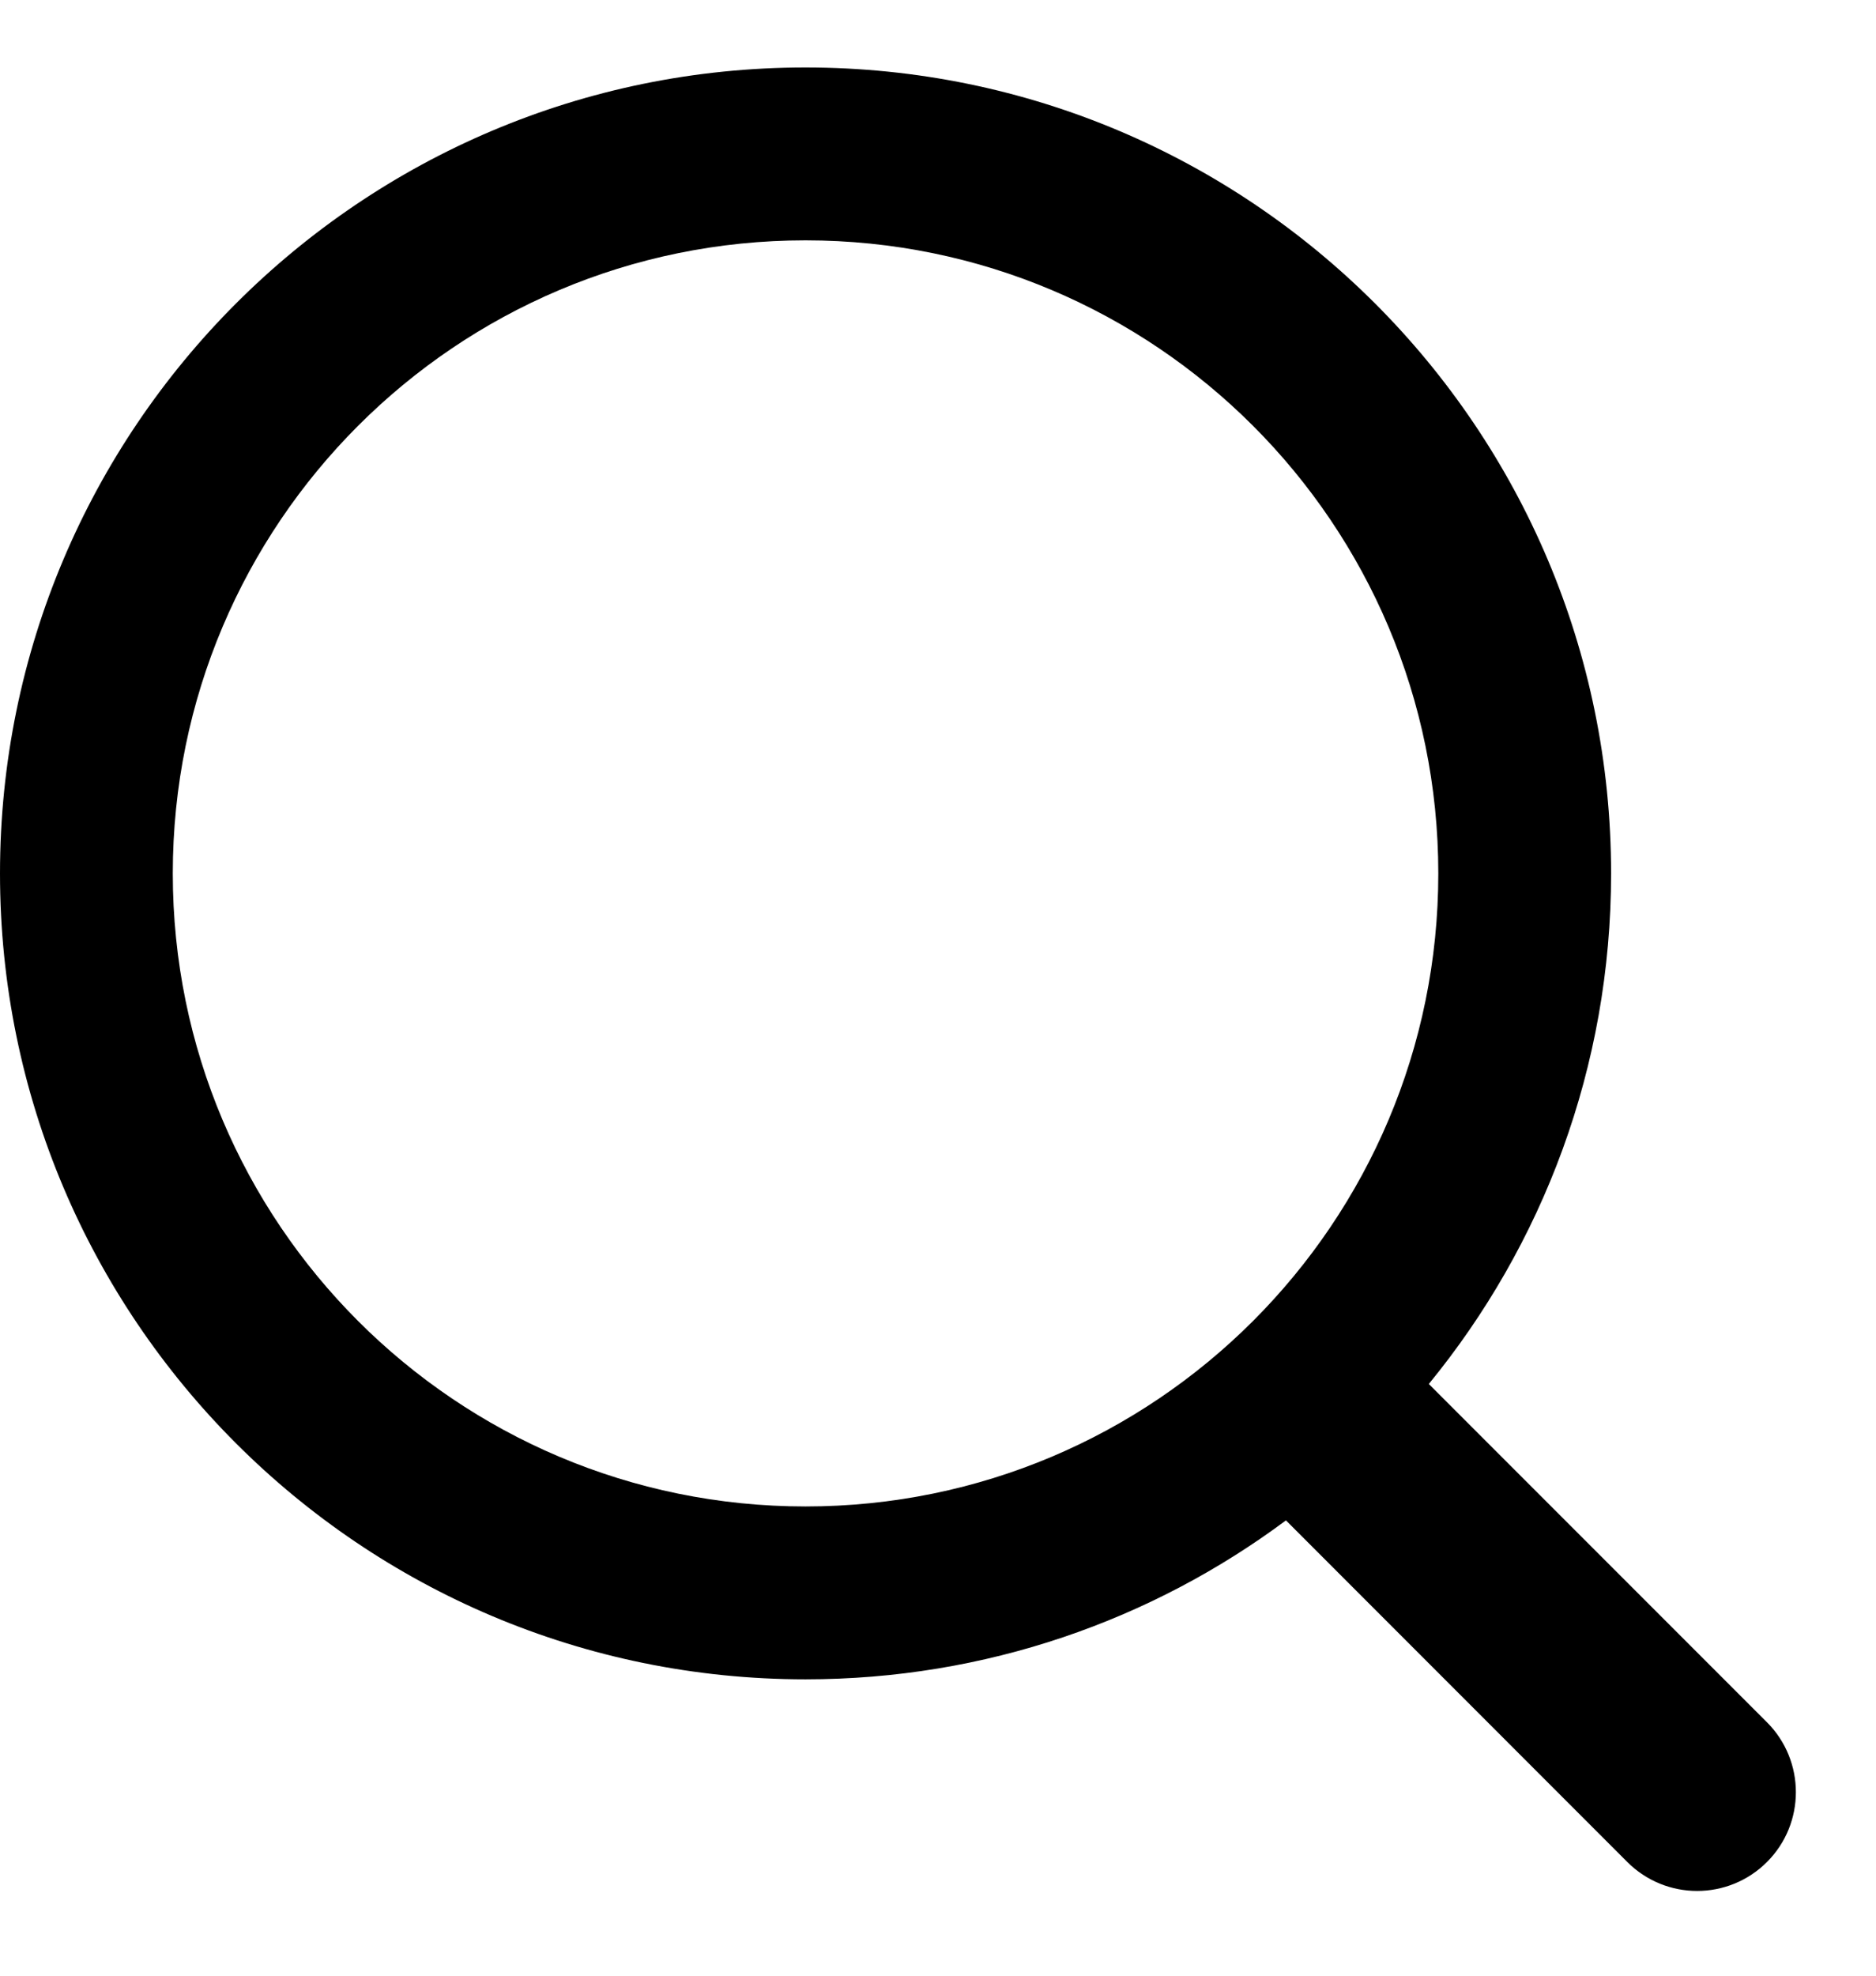 <svg width="19" height="20" viewBox="0 0 19 20" fill="none" xmlns="http://www.w3.org/2000/svg">
    <path fill-rule="evenodd" clip-rule="evenodd" d="M8.158 0.683C3.653 0.683 0 4.336 0 8.842C0 13.347 3.653 17 8.158 17C9.982 17 11.665 16.402 13.024 15.391L16.481 18.849C16.872 19.24 17.505 19.24 17.896 18.849C18.286 18.459 18.286 17.826 17.896 17.435L14.471 14.01C15.624 12.603 16.317 10.803 16.317 8.842C16.317 4.336 12.664 0.683 8.158 0.683ZM1.75 8.842C1.75 5.302 4.619 2.433 8.158 2.433C11.698 2.433 14.567 5.302 14.567 8.842C14.567 12.381 11.698 15.25 8.158 15.25C4.619 15.25 1.75 12.381 1.75 8.842Z" fill="black"/>
</svg>

